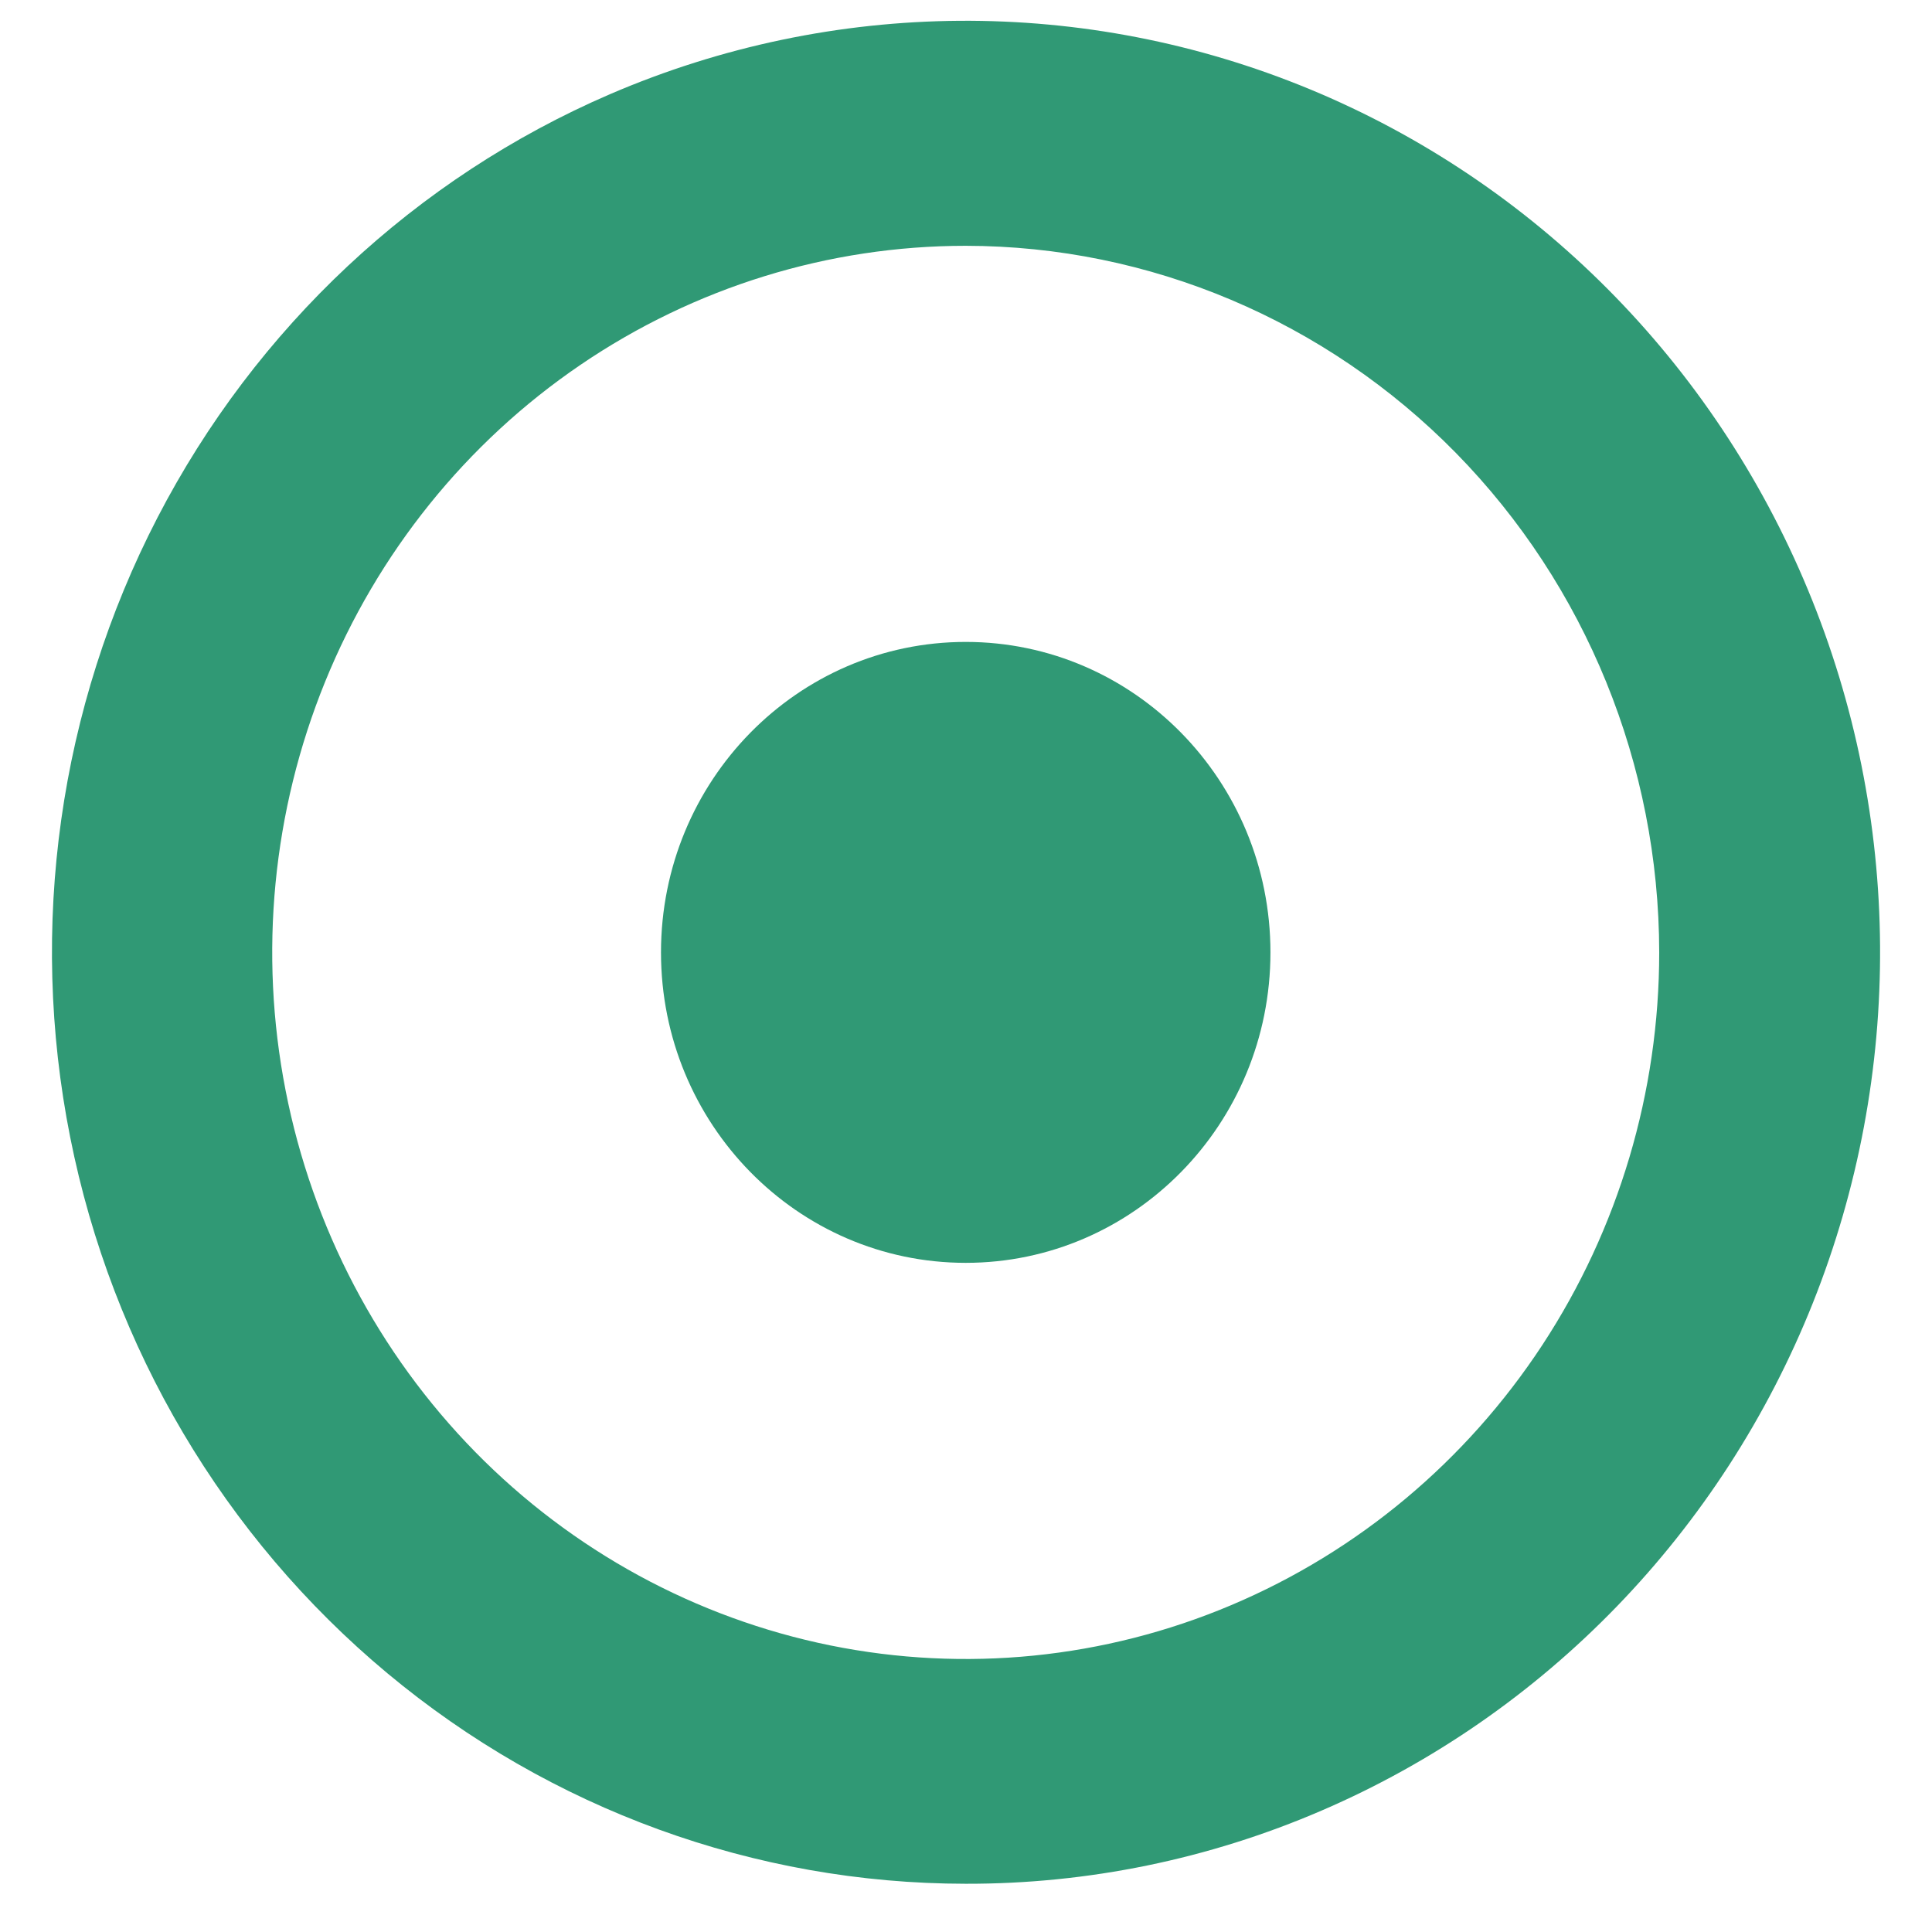 <svg xmlns="http://www.w3.org/2000/svg" version="1.1" xmlns:xlink="http://www.w3.org/1999/xlink" xmlns:svgjs="http://svgjs.dev/svgjs" width="31" height="31"><svg width="31" height="31" viewBox="0 0 31 31" fill="none" xmlns="http://www.w3.org/2000/svg">
<path d="M15.495 30.226C12.112 30.224 8.833 29.03 6.214 26.847C3.595 24.663 1.797 21.625 1.126 18.246C0.454 14.867 0.949 11.355 2.527 8.305C4.106 5.256 6.67 2.856 9.786 1.512C13.37 -0.031 17.41 -0.06 21.015 1.431C24.62 2.923 27.496 5.813 29.01 9.465C30.525 13.117 30.553 17.232 29.089 20.905C27.625 24.578 24.789 27.509 21.205 29.052C19.399 29.831 17.457 30.23 15.495 30.226ZM15.495 3.944C13.295 3.944 11.143 4.609 9.313 5.855C7.483 7.1 6.057 8.871 5.215 10.943C4.373 13.015 4.152 15.294 4.582 17.494C5.011 19.693 6.071 21.713 7.627 23.299C9.183 24.884 11.166 25.964 13.325 26.402C15.483 26.839 17.721 26.615 19.754 25.756C21.787 24.898 23.525 23.445 24.748 21.581C25.971 19.716 26.623 17.524 26.623 15.282C26.62 12.276 25.447 9.394 23.361 7.268C21.274 5.143 18.446 3.947 15.495 3.944Z" fill="#309975"></path>
<path d="M15.496 20.263C18.196 20.263 20.385 18.033 20.385 15.282C20.385 12.53 18.196 10.3 15.496 10.3C12.795 10.3 10.606 12.53 10.606 15.282C10.606 18.033 12.795 20.263 15.496 20.263Z" fill="#309975"></path>
</svg><style>@media (prefers-color-scheme: light) { :root { filter: none; } }
@media (prefers-color-scheme: dark) { :root { filter: none; } }
</style></svg>